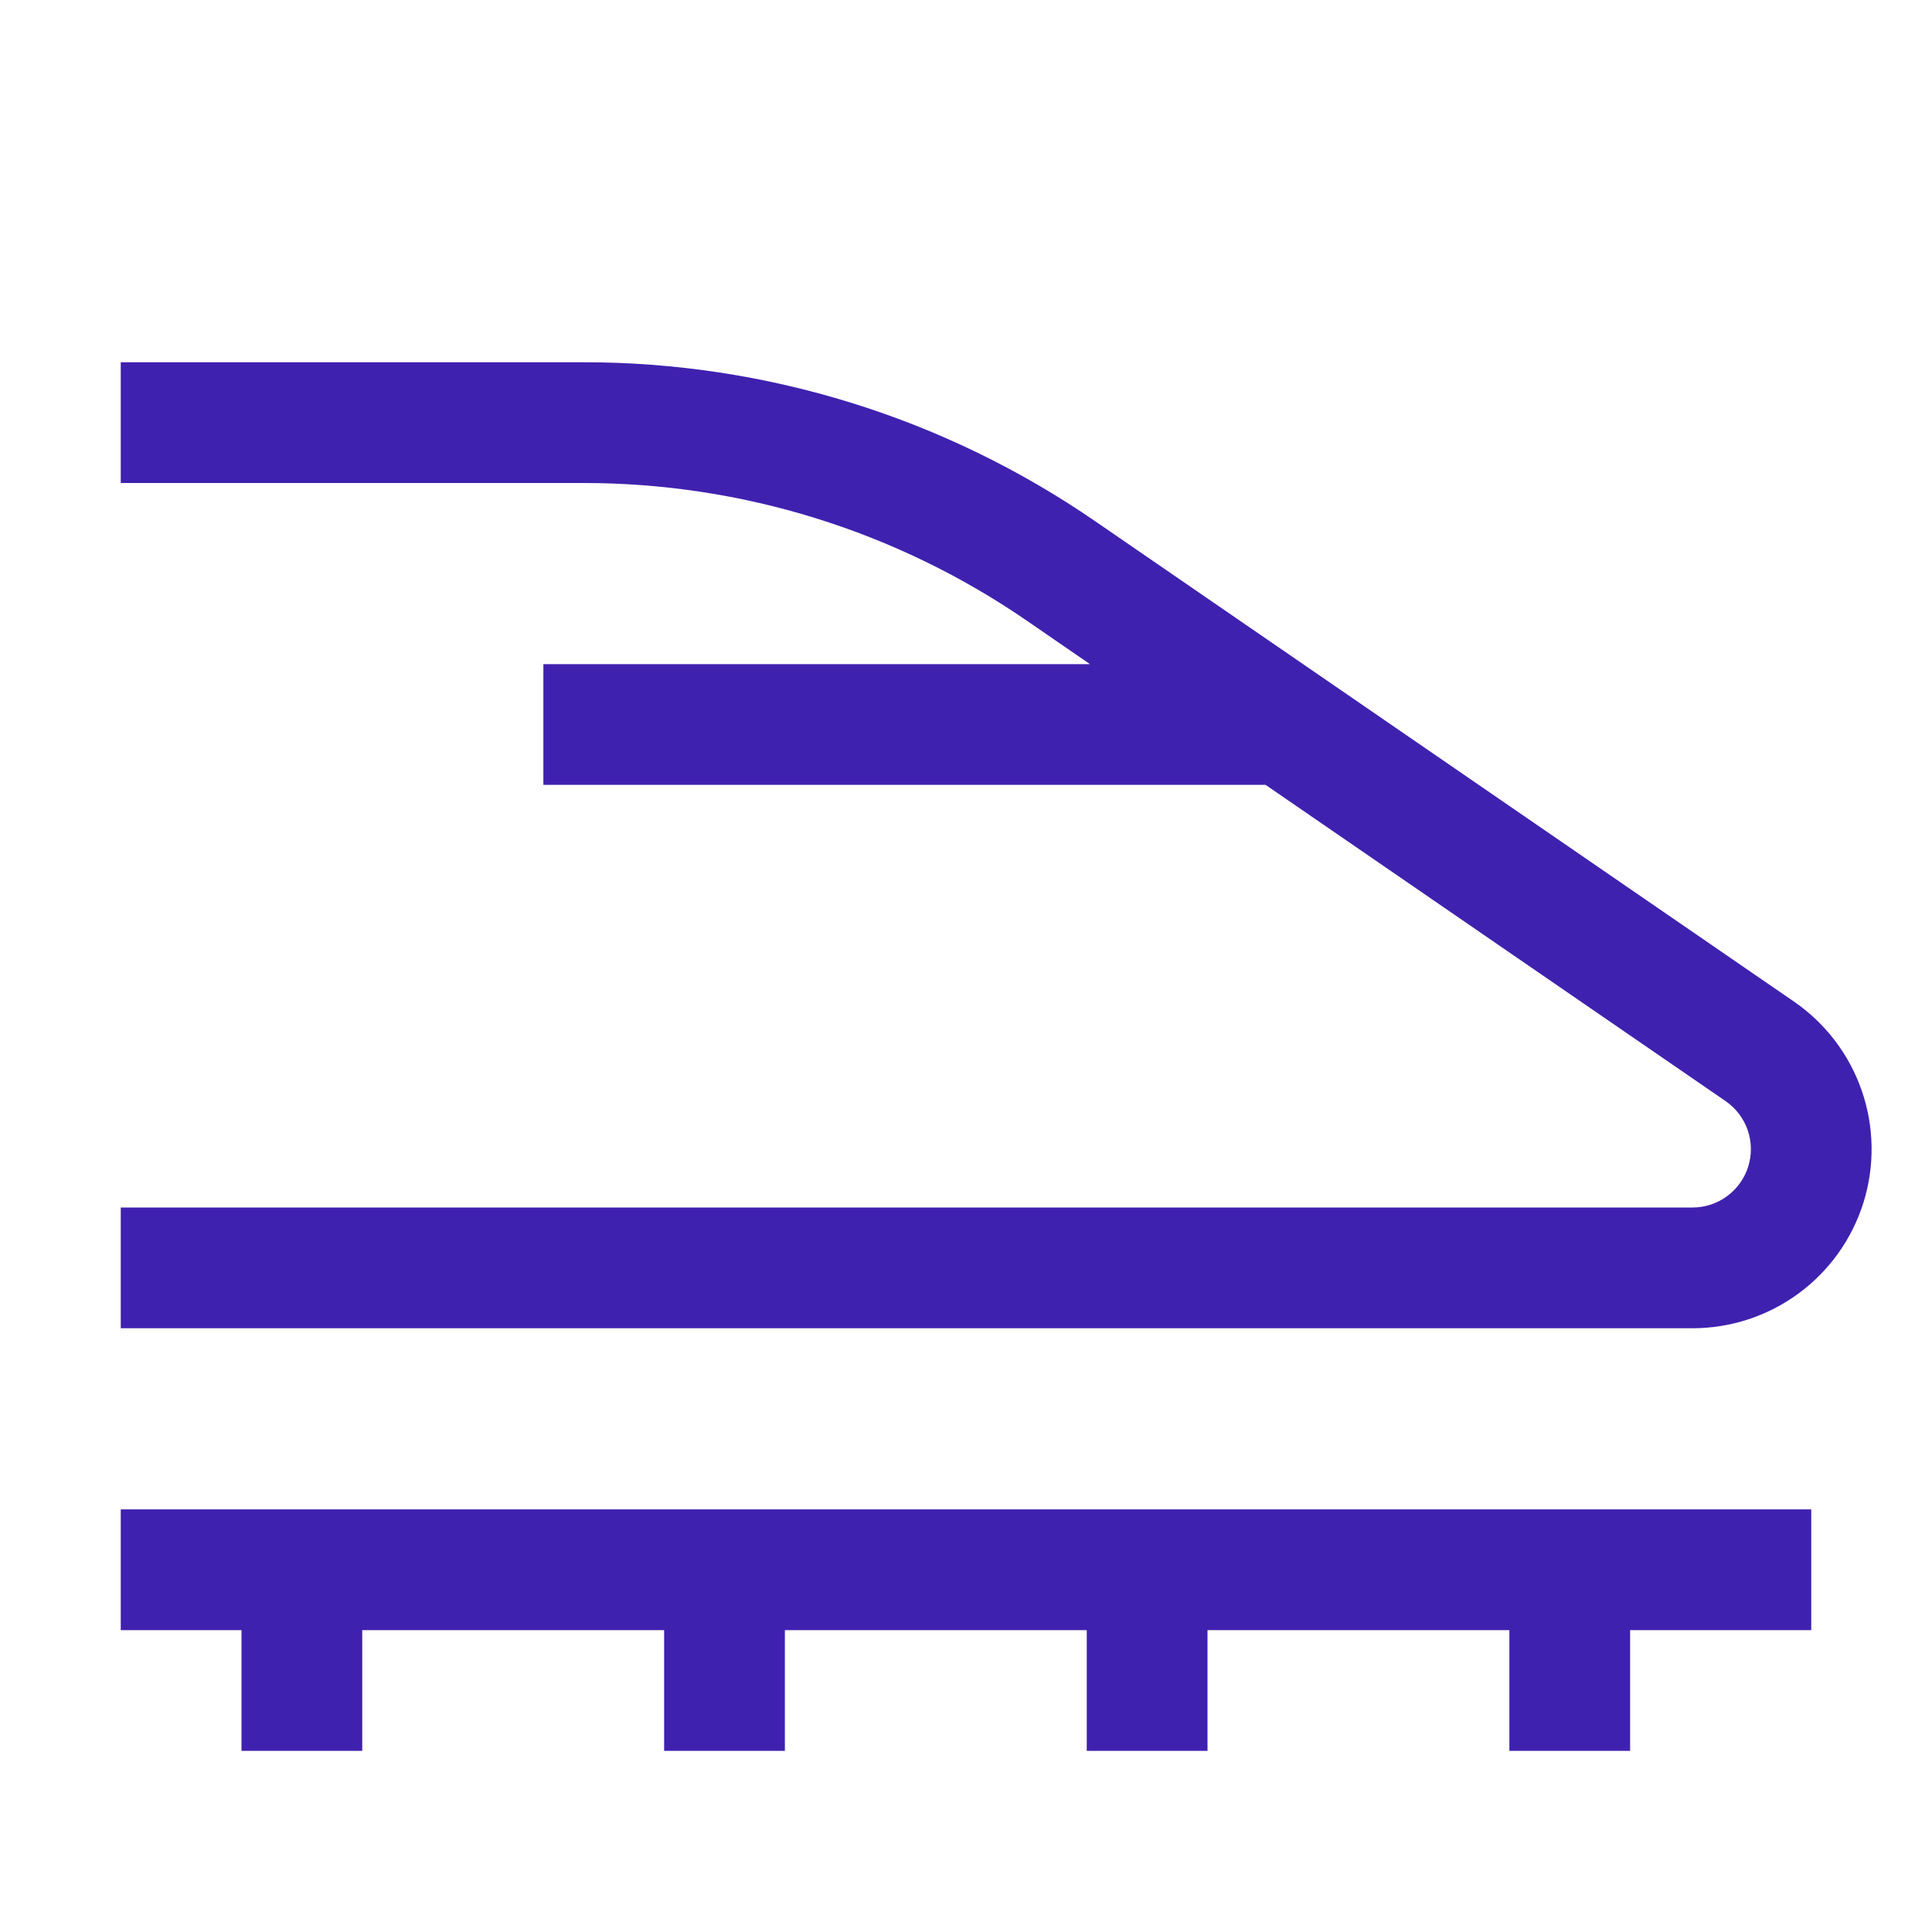 <?xml version="1.0" encoding="UTF-8"?>
<svg xmlns="http://www.w3.org/2000/svg" width="56" height="56" viewBox="0 0 56 56" fill="none">
  <g id="train--speed">
    <path id="Vector" fill-rule="evenodd" clip-rule="evenodd" d="M31.762 15.12L52 29.032H52C52.912 29.66 53.6 30.563 53.963 31.61C54.326 32.656 54.344 33.791 54.016 34.849C53.687 35.906 53.029 36.831 52.137 37.488C51.246 38.145 50.167 38.5 49.06 38.5H3.5V35H49.06C49.421 35 49.772 34.885 50.062 34.67C50.353 34.456 50.567 34.155 50.674 33.811C50.781 33.466 50.775 33.096 50.657 32.755C50.538 32.415 50.314 32.12 50.017 31.916L36.684 22.75H15.75V19.25H31.593L29.779 18.002C25.989 15.39 21.494 13.994 16.891 14H3.5V10.5H16.891C22.202 10.493 27.389 12.105 31.762 15.12ZM3.5 43.75H52.5V47.25H47.25V50.75H43.75V47.25H35V50.75H31.5V47.25H22.75V50.75H19.25V47.25H10.5V50.75H7V47.25H3.5V43.75Z" fill="#3F21AF"></path>
  </g>
</svg>
